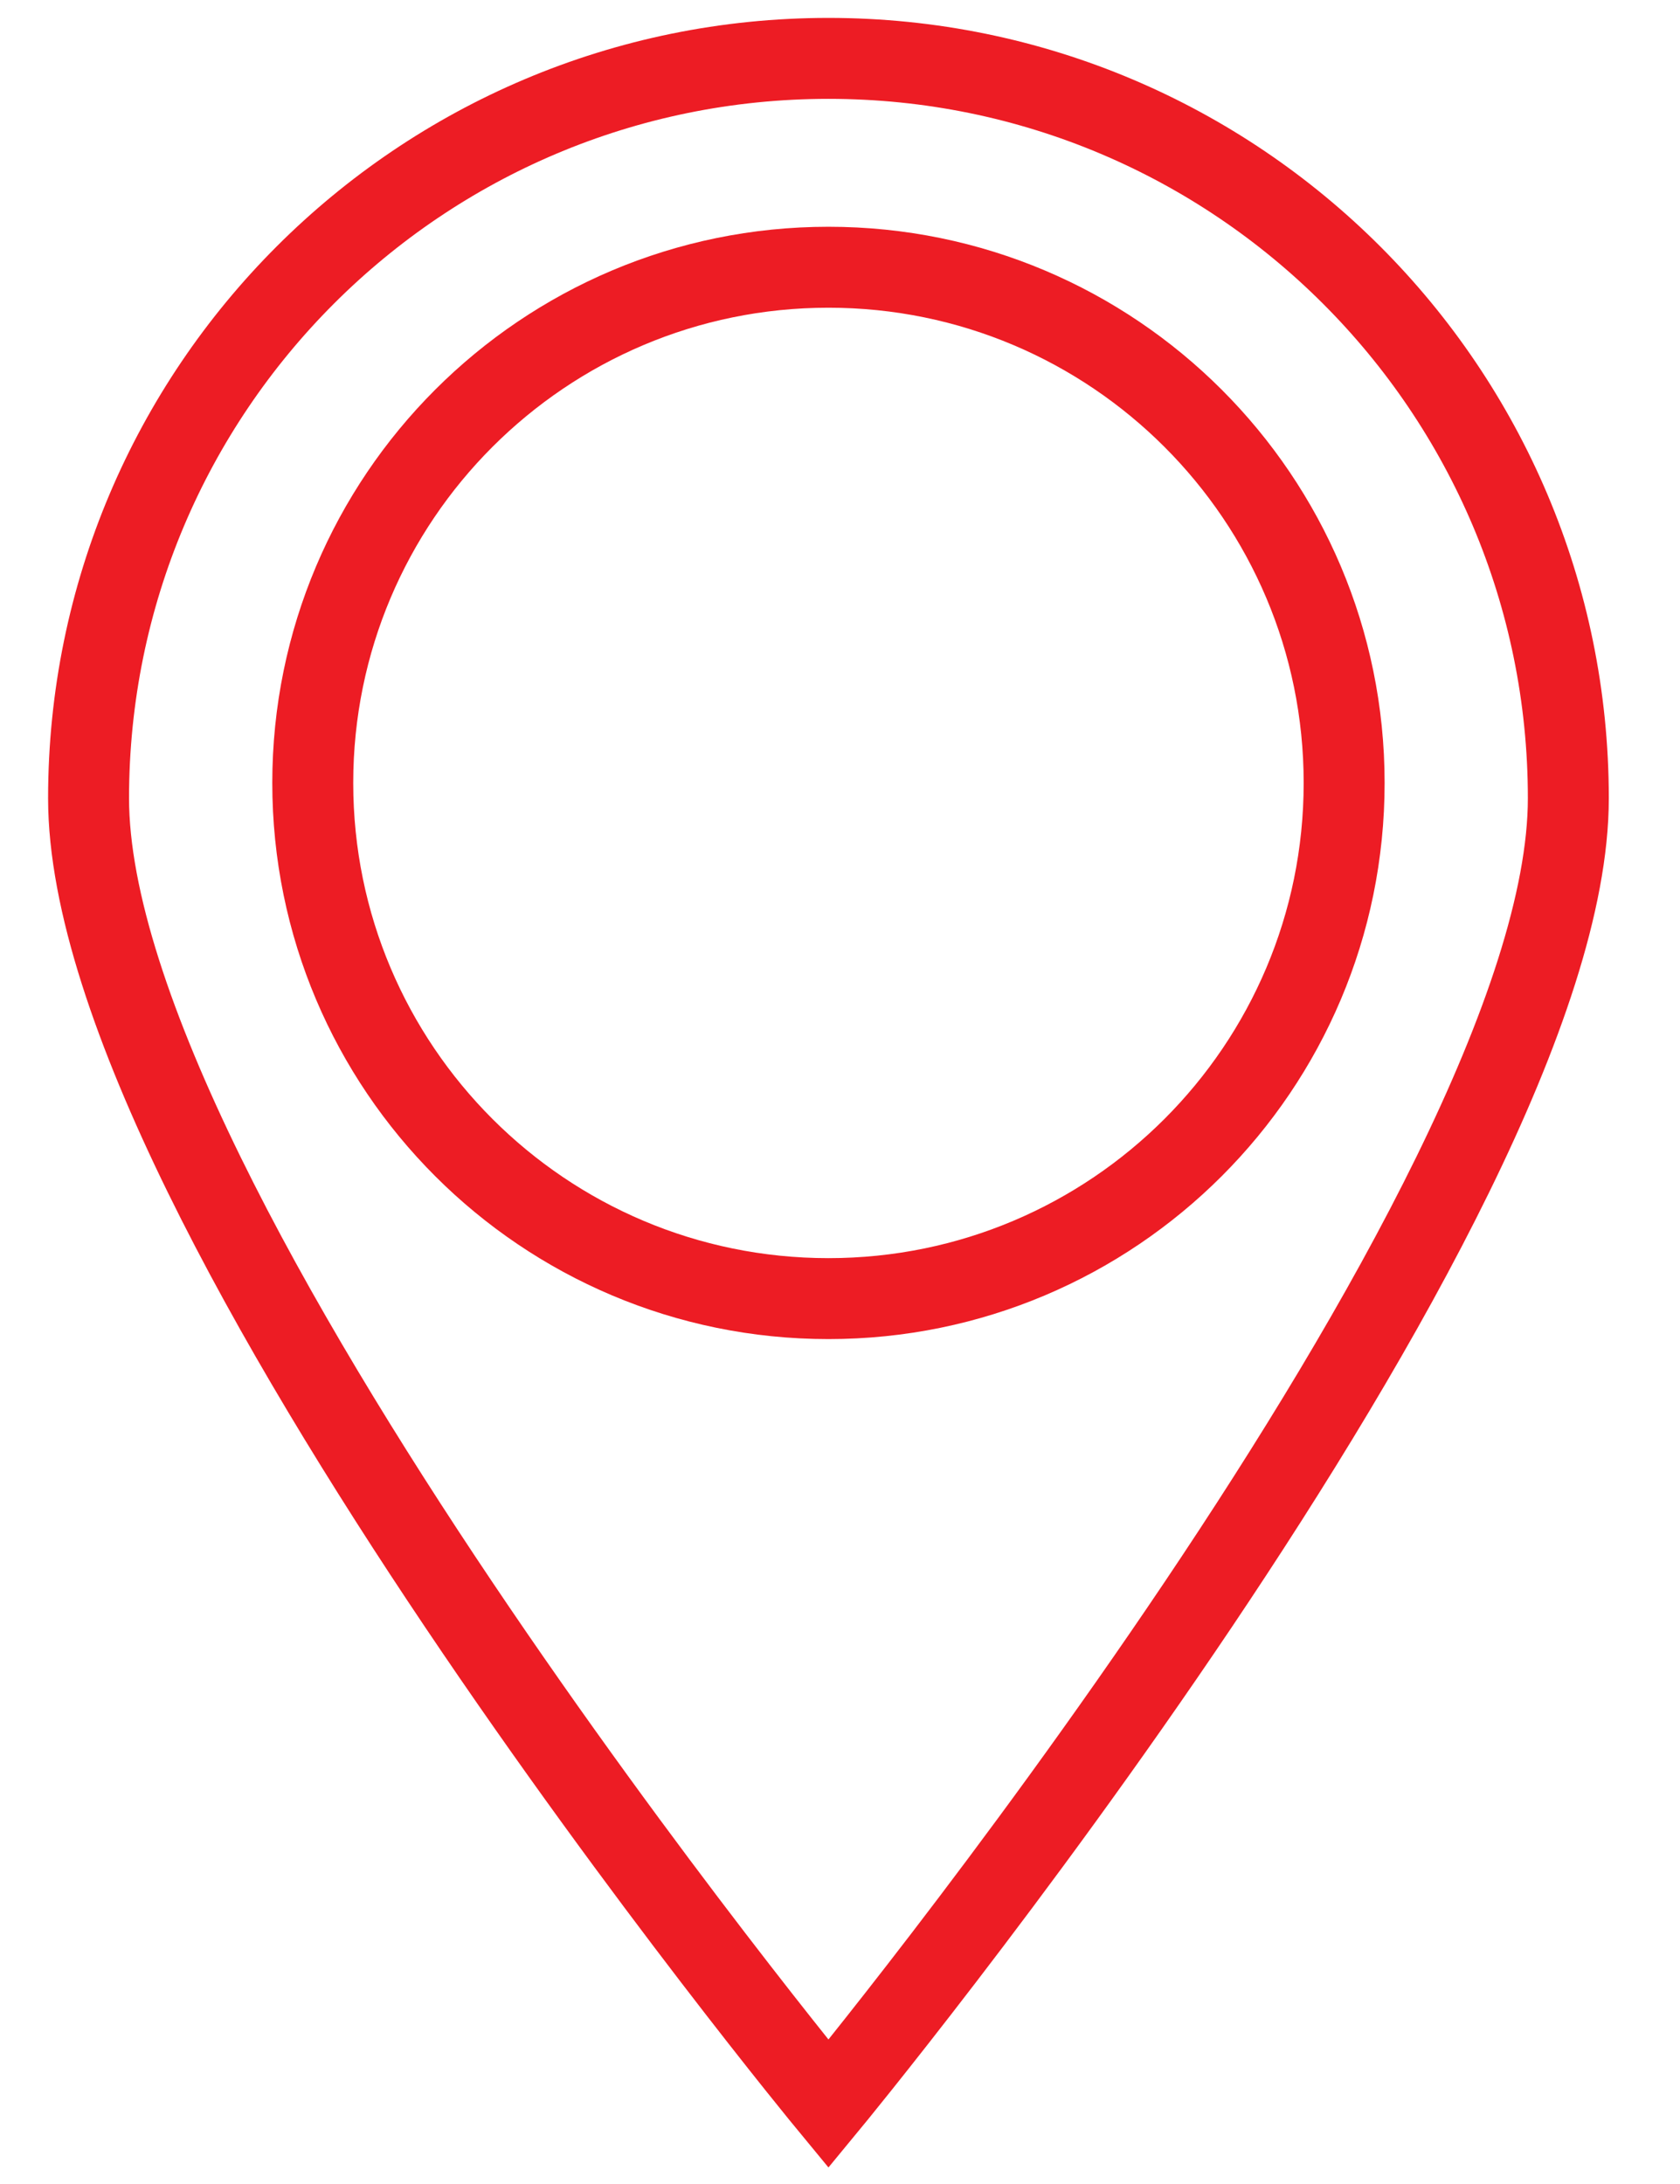 <?xml version="1.0" encoding="UTF-8" standalone="no"?>
<svg xmlns="http://www.w3.org/2000/svg" xmlns:xlink="http://www.w3.org/1999/xlink" xmlns:serif="http://www.serif.com/" width="100%" height="100%" viewBox="0 0 50 65" version="1.1" xml:space="preserve" style="fill-rule:evenodd;clip-rule:evenodd;">
    <g transform="matrix(1.119,0,0,1.119,-2.945,-3.843)">
        <g transform="matrix(2.419,0,0,2.419,24.666,4.987)">
            <path d="M0,22.49C0,22.49 8.135,12.628 8.135,8.135C8.135,3.642 4.493,0 0,0C-4.493,0 -8.135,3.642 -8.135,8.135C-8.135,12.628 0,22.49 0,22.49Z" style="fill:none;fill-rule:nonzero;stroke:rgb(237,28,36);stroke-width:0.89px;"></path>
        </g>
        <g transform="matrix(2.419,0,0,2.419,24.666,10.542)">
            <path d="M0,11.34C3.131,11.34 5.67,8.801 5.67,5.67C5.67,2.539 3.131,0 0,0C-3.131,0 -5.67,2.539 -5.67,5.67C-5.67,8.801 -3.131,11.34 0,11.34Z" style="fill:none;fill-rule:nonzero;stroke:rgb(237,28,36);stroke-width:0.89px;"></path>
        </g>
    </g>
</svg>
